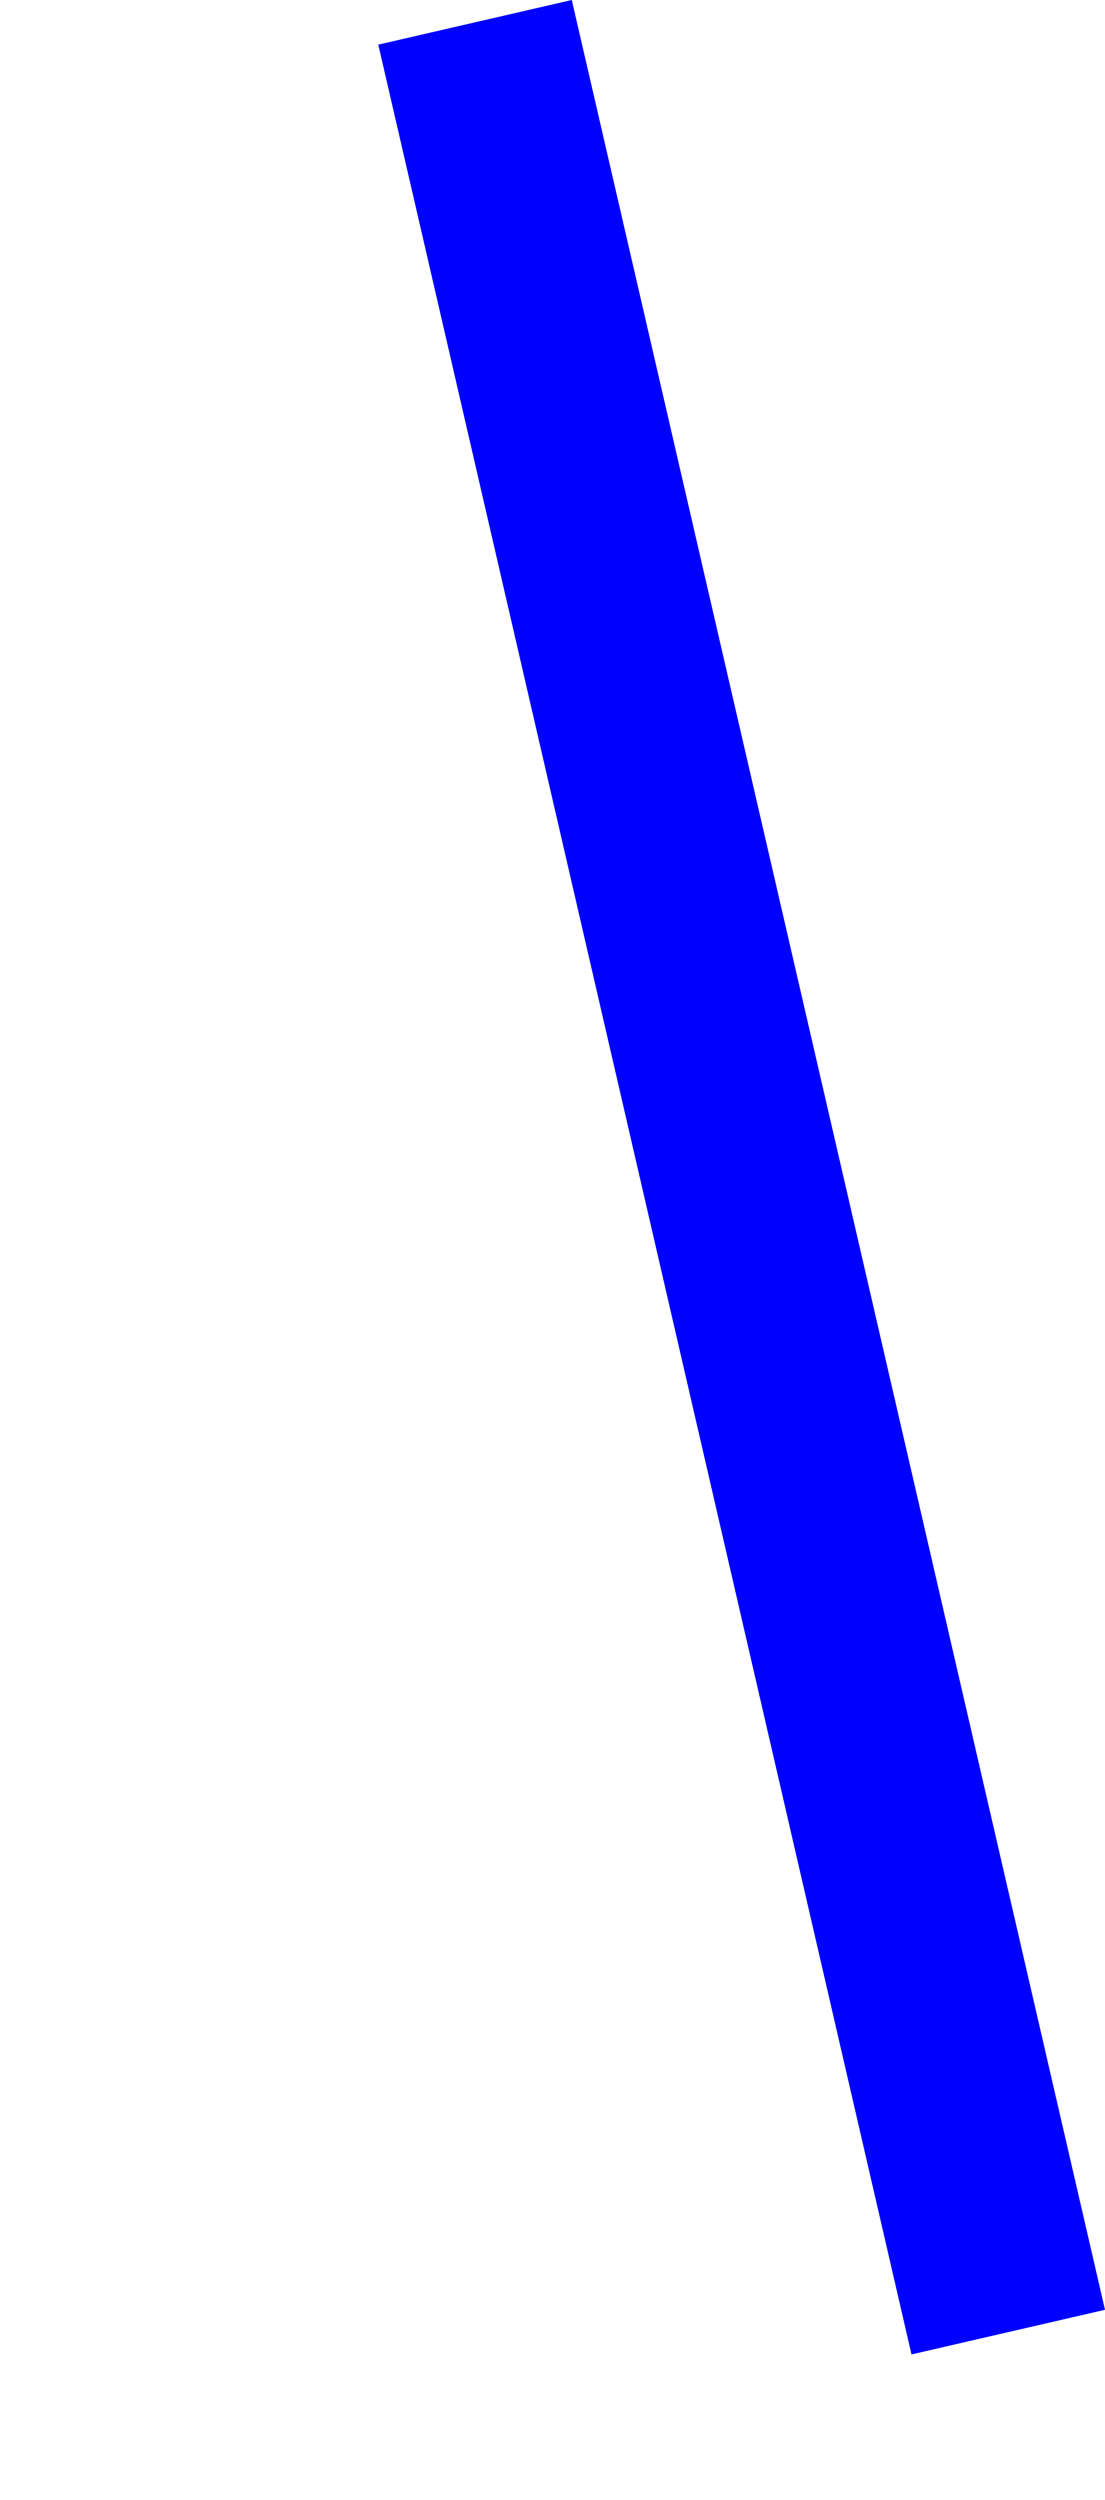 <?xml version="1.0" encoding="UTF-8" standalone="no"?>
<svg xmlns:xlink="http://www.w3.org/1999/xlink" height="515.3px" width="227.85px" xmlns="http://www.w3.org/2000/svg">
  <g transform="matrix(1.0, 0.0, 0.0, 1.0, -473.75, -32.9)">
    <path d="M551.75 42.1 L661.7 518.2 701.6 509.0 591.65 32.9 551.75 42.1" fill="#0000ff" fill-rule="evenodd" stroke="none">
      <animate attributeName="fill" dur="2s" repeatCount="indefinite" values="#0000ff;#0000ff"/>
      <animate attributeName="fill-opacity" dur="2s" repeatCount="indefinite" values="1.0;1.0"/>
      <animate attributeName="d" dur="2s" repeatCount="indefinite" values="M551.75 42.1 L661.7 518.2 701.6 509.0 591.65 32.9 551.75 42.1;M473.75 72.1 L583.7 548.2 623.6 539.0 513.65 62.9 473.75 72.1"/>
    </path>
    <path d="M551.75 42.1 L591.65 32.9 701.6 509.0 661.7 518.2 551.75 42.1" fill="none" stroke="#000000" stroke-linecap="round" stroke-linejoin="round" stroke-opacity="0.0" stroke-width="1.0">
      <animate attributeName="stroke" dur="2s" repeatCount="indefinite" values="#000000;#000001"/>
      <animate attributeName="stroke-width" dur="2s" repeatCount="indefinite" values="0.0;0.0"/>
      <animate attributeName="fill-opacity" dur="2s" repeatCount="indefinite" values="0.0;0.0"/>
      <animate attributeName="d" dur="2s" repeatCount="indefinite" values="M551.75 42.1 L591.65 32.9 701.6 509.0 661.7 518.2 551.75 42.1;M473.75 72.1 L513.65 62.9 623.6 539.0 583.7 548.2 473.75 72.1"/>
    </path>
  </g>
</svg>
